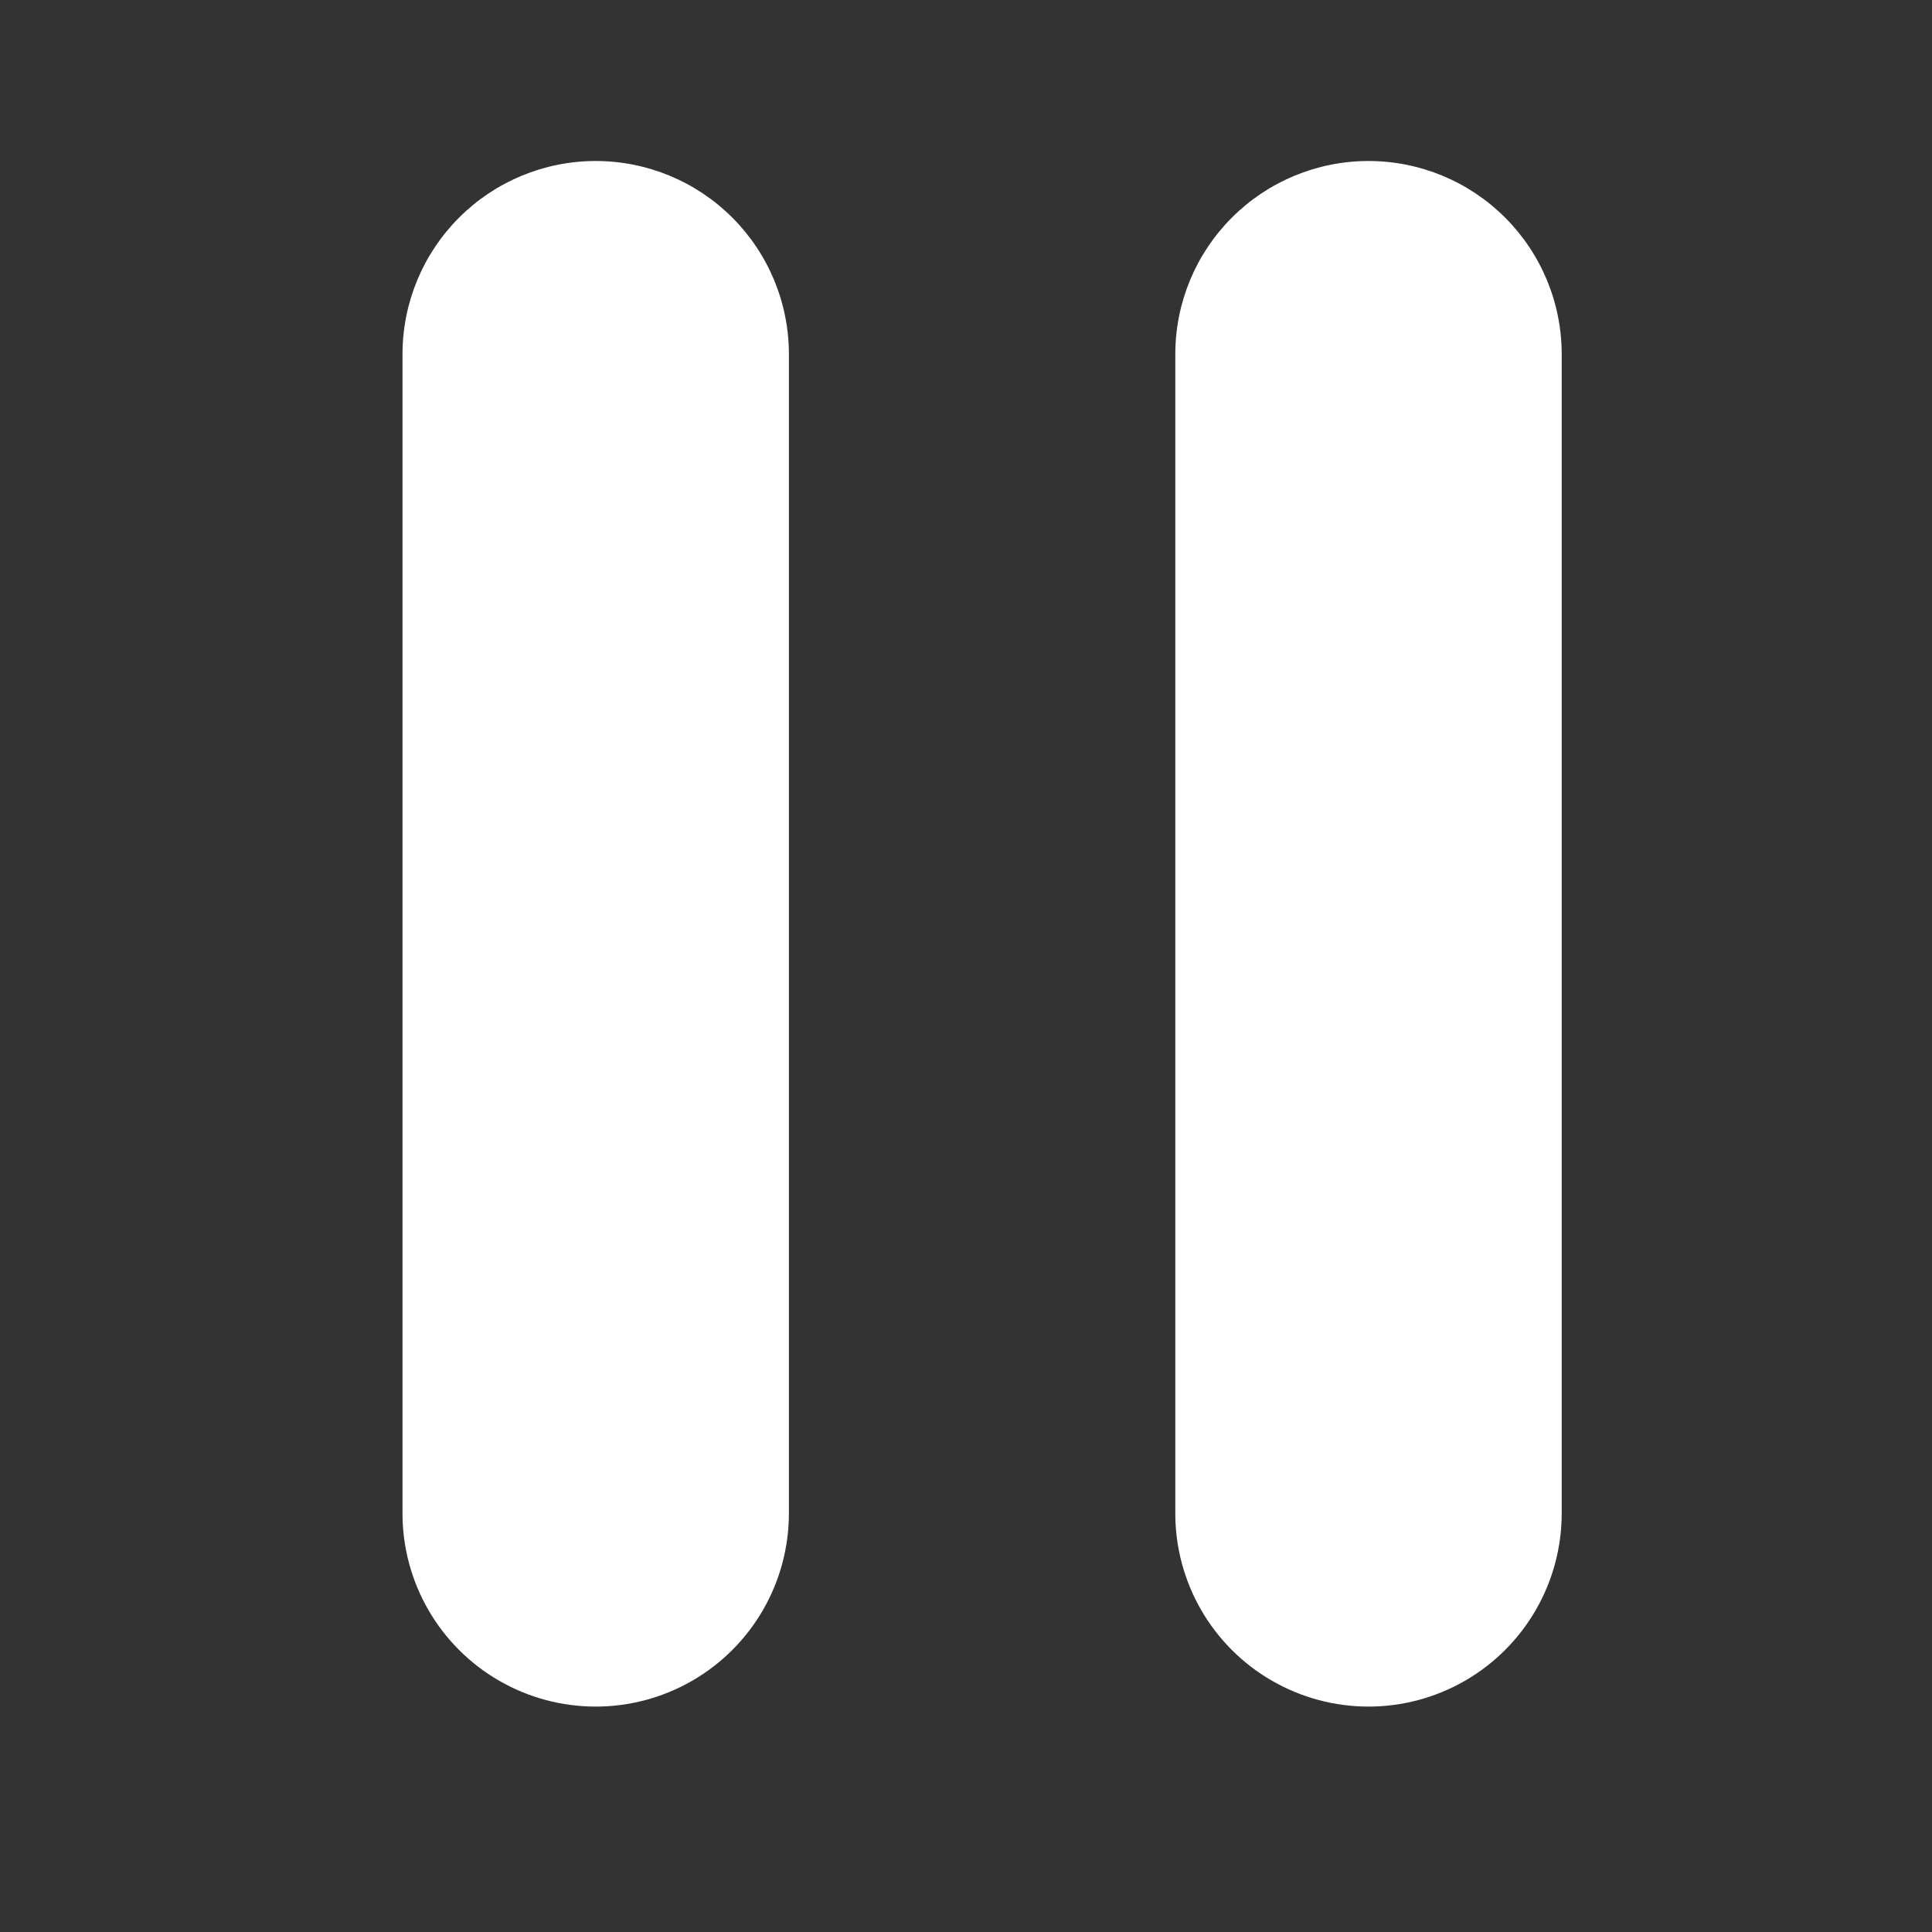 <svg width="24" height="24" viewBox="0 0 24 24" fill="none" xmlns="http://www.w3.org/2000/svg">
<rect x="0" y="0" width="24" height="24" fill="#333333" stroke="none"/>
<path d="M7.4 2C6.763 2 6.153 2.253 5.703 2.703C5.253 3.153 5 3.763 5 4.4V18.8C5 19.657 5.458 20.45 6.2 20.878C6.942 21.307 7.858 21.307 8.6 20.878C9.342 20.45 9.8 19.657 9.8 18.8V4.4C9.8 3.763 9.547 3.153 9.097 2.703C8.647 2.253 8.037 2 7.4 2V2Z" fill="white"/>
<path d="M17 2C16.363 2 15.753 2.253 15.303 2.703C14.853 3.153 14.6 3.763 14.6 4.4V18.8C14.6 19.657 15.057 20.45 15.8 20.878C16.543 21.307 17.457 21.307 18.2 20.878C18.942 20.45 19.4 19.657 19.4 18.8V4.4C19.4 3.763 19.147 3.153 18.697 2.703C18.247 2.253 17.637 2 17 2V2Z" fill="white"/>
</svg>
